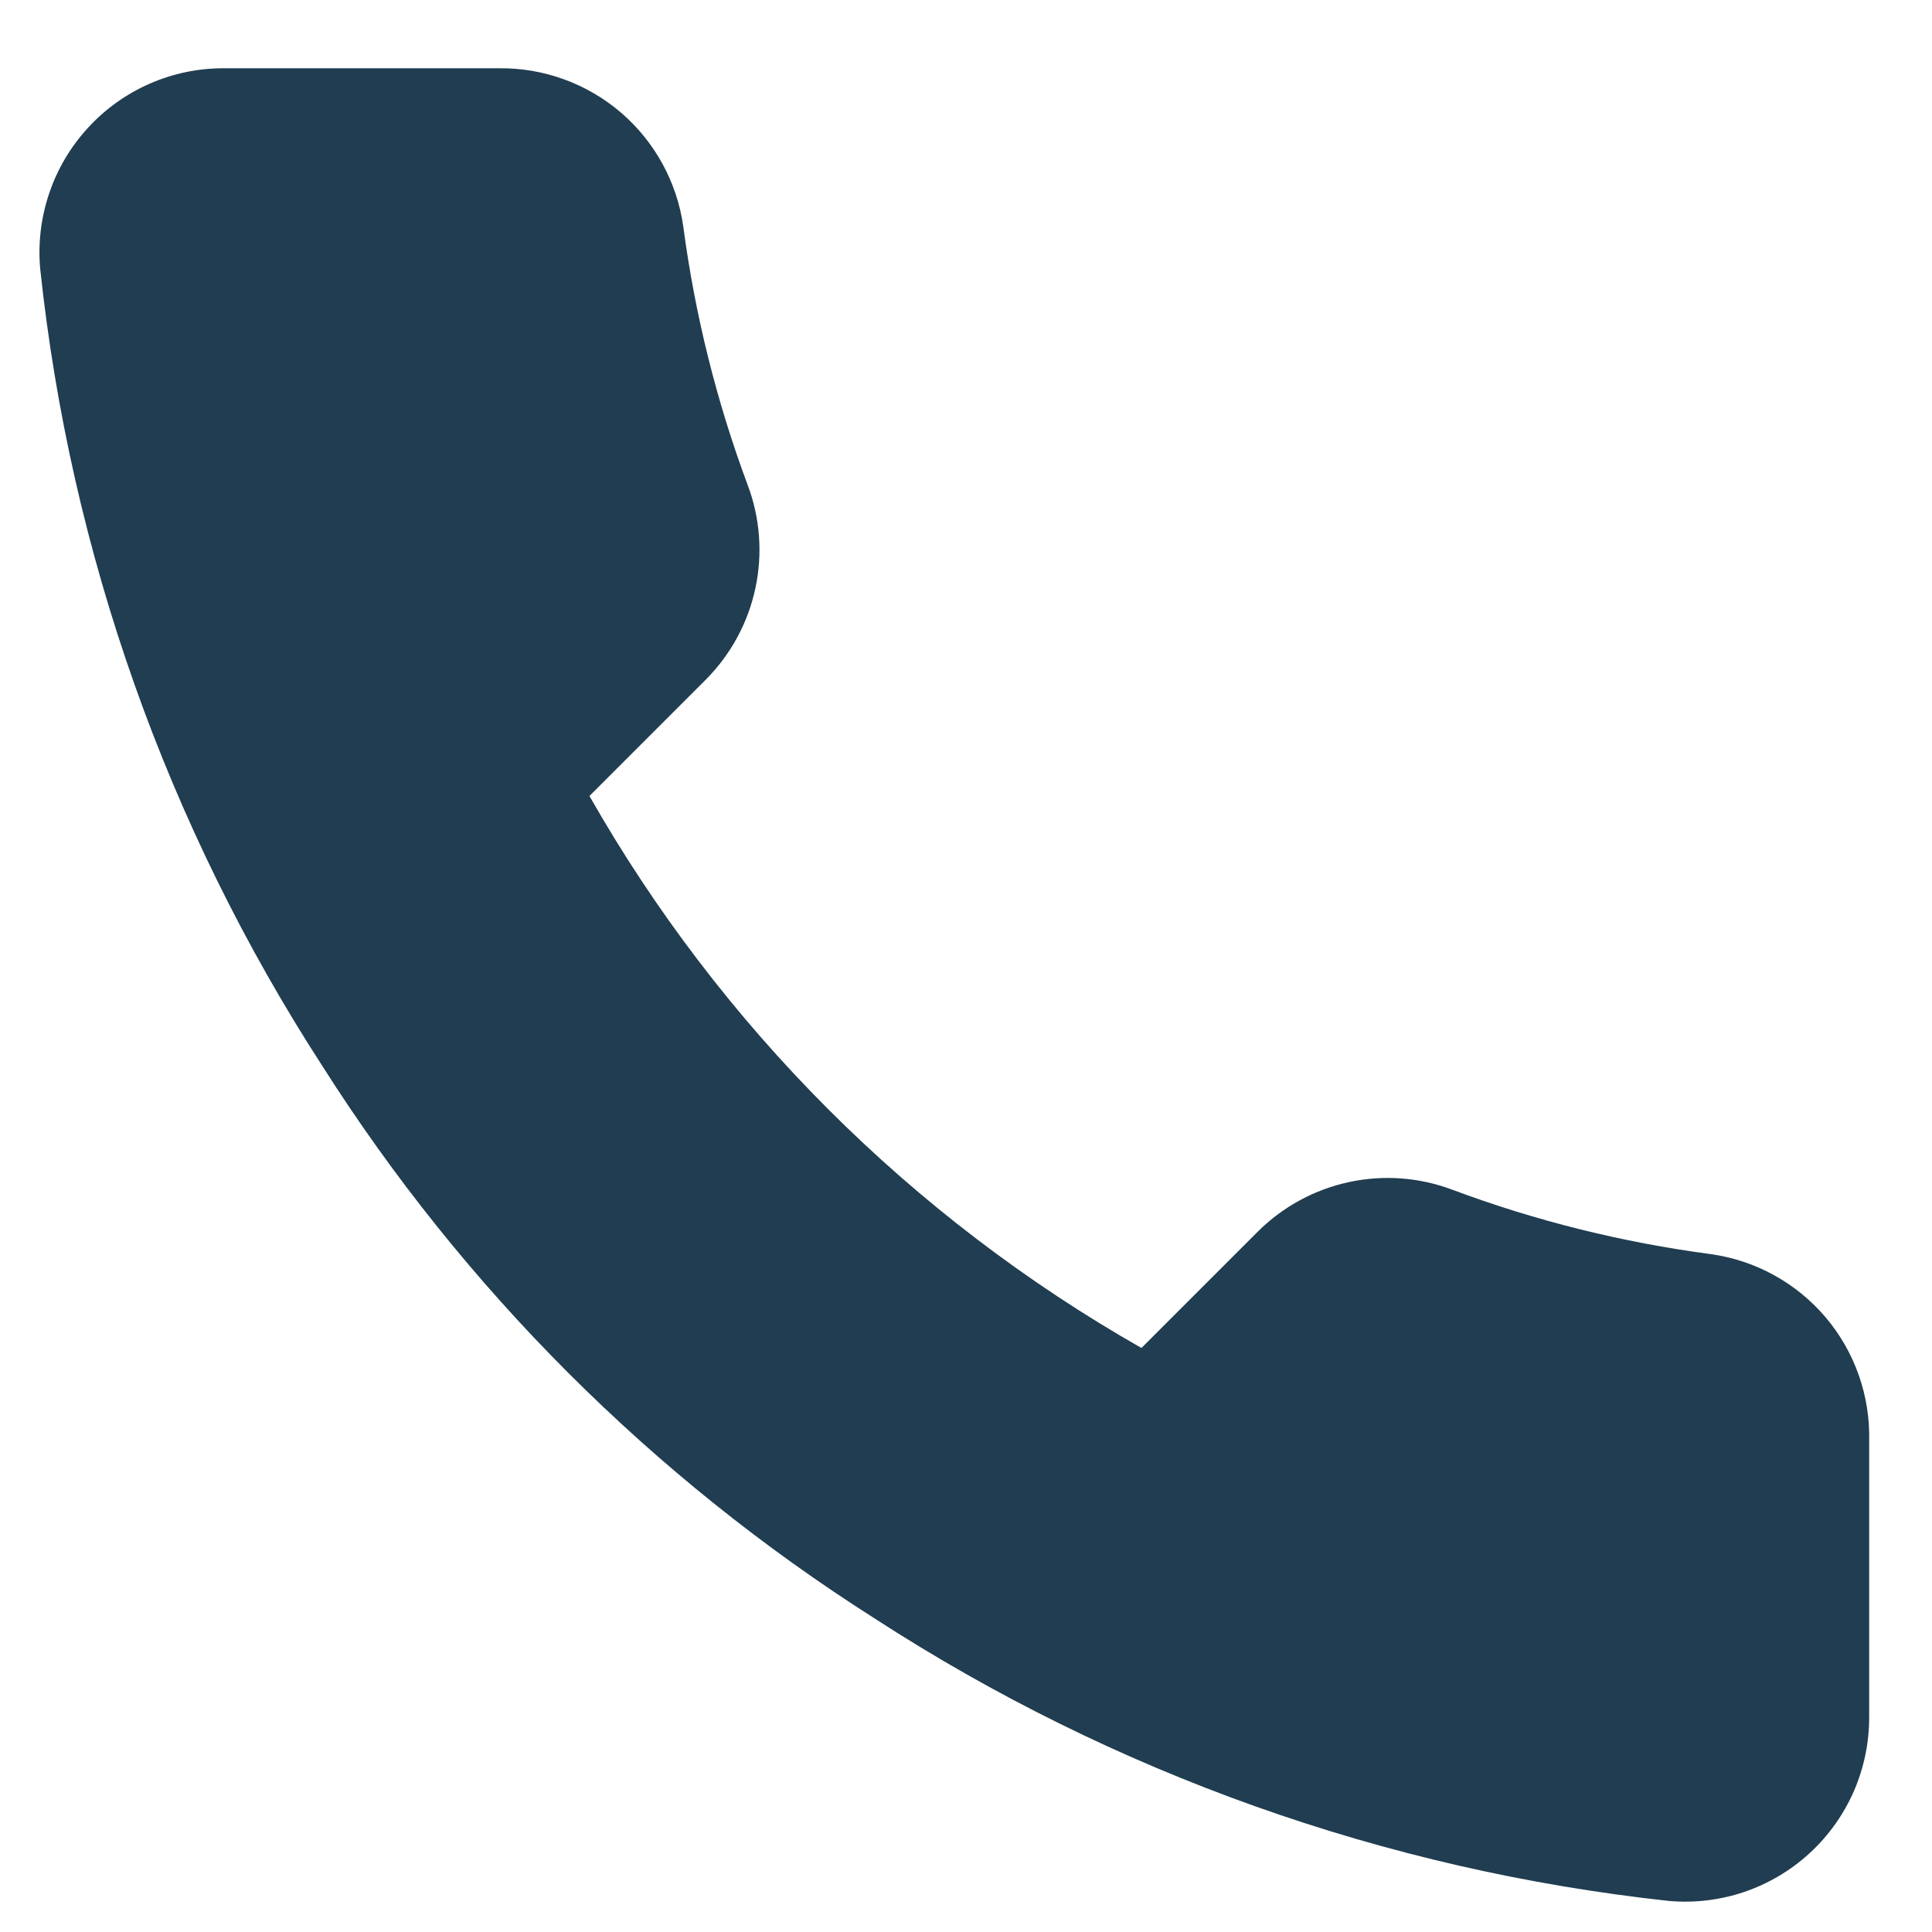 <svg width="21" height="21" viewBox="0 0 21 21" fill="none" xmlns="http://www.w3.org/2000/svg">
<path d="M20.317 15.662V18.662C20.318 18.94 20.261 19.216 20.15 19.471C20.038 19.726 19.874 19.956 19.669 20.144C19.464 20.332 19.222 20.475 18.958 20.565C18.694 20.654 18.414 20.687 18.137 20.662C15.06 20.328 12.104 19.276 9.507 17.592C7.091 16.057 5.042 14.008 3.507 11.592C1.817 8.983 0.765 6.013 0.437 2.922C0.412 2.645 0.445 2.367 0.534 2.104C0.622 1.84 0.765 1.599 0.952 1.394C1.139 1.188 1.367 1.025 1.621 0.912C1.875 0.8 2.149 0.742 2.427 0.742H5.427C5.912 0.737 6.383 0.909 6.751 1.225C7.119 1.542 7.359 1.981 7.427 2.462C7.554 3.422 7.789 4.365 8.127 5.272C8.262 5.63 8.291 6.019 8.211 6.393C8.131 6.767 7.946 7.11 7.677 7.382L6.407 8.652C7.831 11.155 9.904 13.228 12.407 14.652L13.677 13.382C13.949 13.113 14.292 12.928 14.666 12.848C15.04 12.768 15.429 12.797 15.787 12.932C16.694 13.271 17.637 13.505 18.597 13.632C19.083 13.7 19.526 13.945 19.844 14.319C20.161 14.694 20.329 15.171 20.317 15.662Z" fill="#203D51"/>
</svg>
